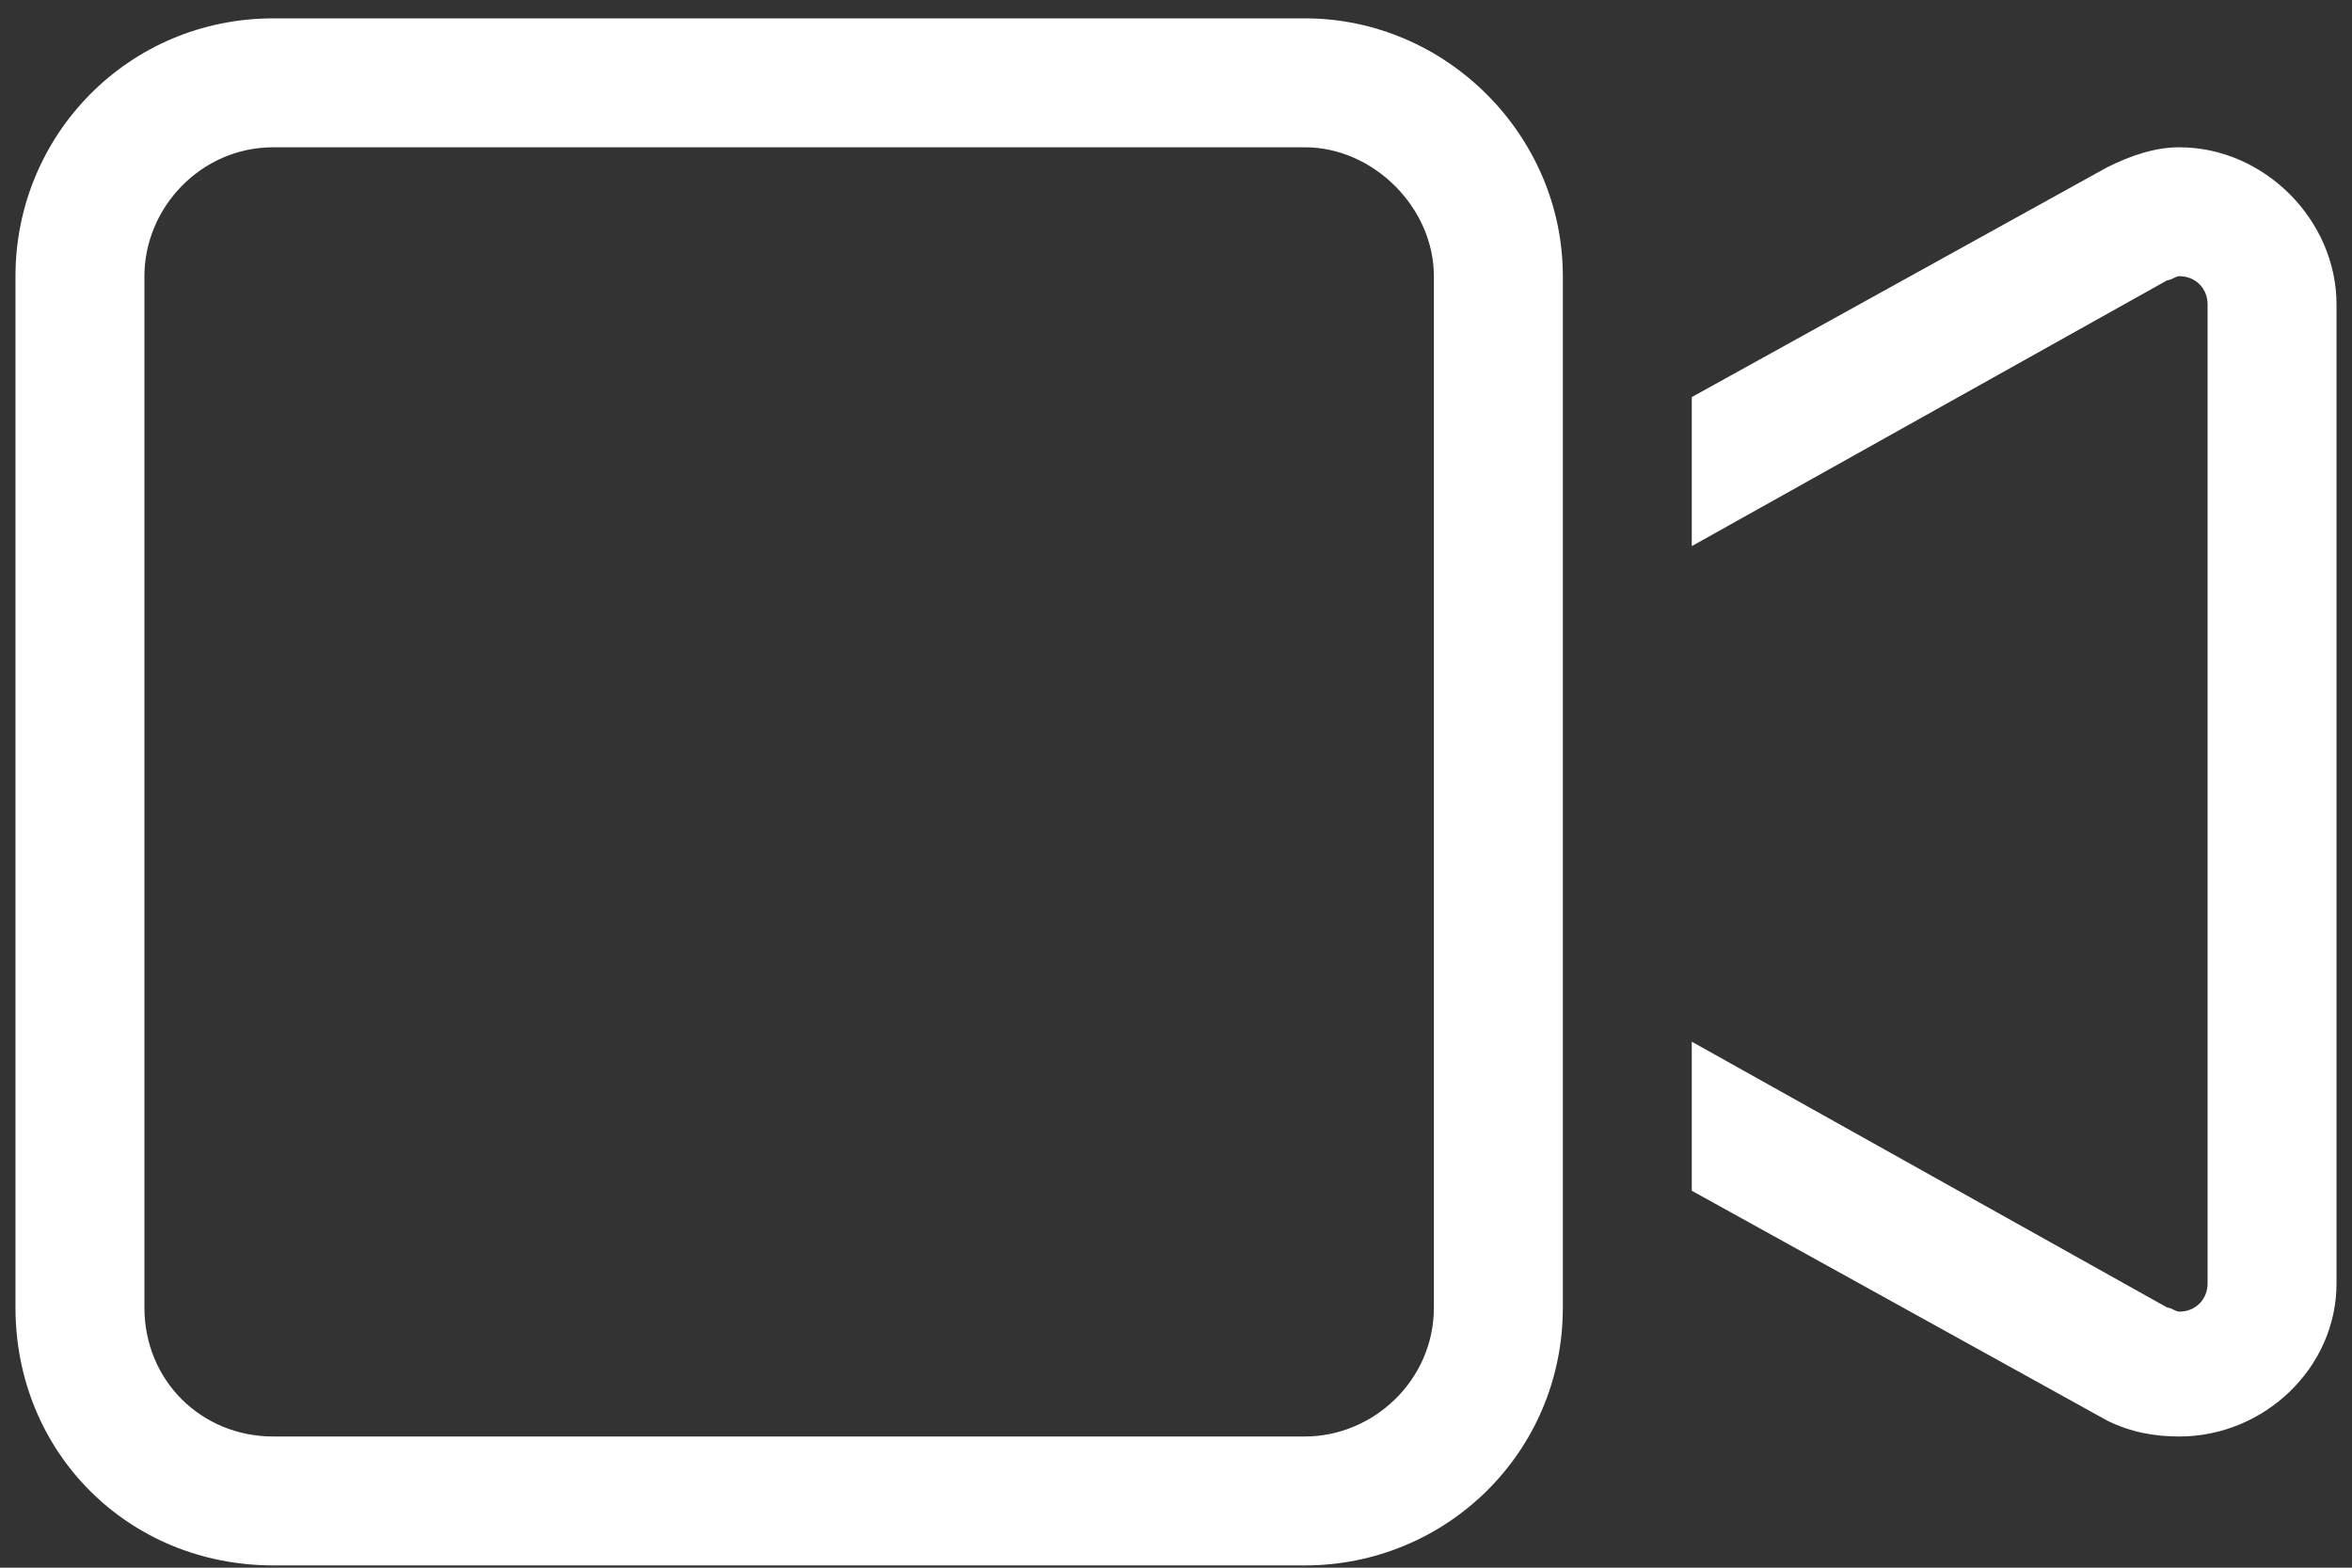 <svg width="57" height="38" viewBox="0 0 57 38" fill="none" xmlns="http://www.w3.org/2000/svg">
<rect x="0" y="0" width="57" height="38" fill="#333333" stroke="none"/>
<path d="M6.625 3.57C4.867 3.57 3.5 5.035 3.5 6.695V31.695C3.5 33.453 4.867 34.82 6.625 34.82H31.625C33.285 34.82 34.75 33.453 34.75 31.695V6.695C34.75 5.035 33.285 3.57 31.625 3.57H6.625ZM0.375 6.695C0.375 3.277 3.109 0.445 6.625 0.445H31.625C35.043 0.445 37.875 3.277 37.875 6.695V11.383V27.105V31.695C37.875 35.211 35.043 37.945 31.625 37.945H6.625C3.109 37.945 0.375 35.211 0.375 31.695V6.695ZM51.059 34.43L41 28.863V25.25L52.523 31.695C52.621 31.695 52.719 31.793 52.816 31.793C53.207 31.793 53.5 31.5 53.5 31.109V7.379C53.5 6.988 53.207 6.695 52.816 6.695C52.719 6.695 52.621 6.793 52.523 6.793L41 13.238V9.625L51.059 4.059C51.645 3.766 52.23 3.57 52.816 3.57C54.867 3.57 56.625 5.328 56.625 7.379V31.109C56.625 33.16 54.867 34.82 52.816 34.82C52.23 34.82 51.645 34.723 51.059 34.43Z" fill="white"/>
</svg>
